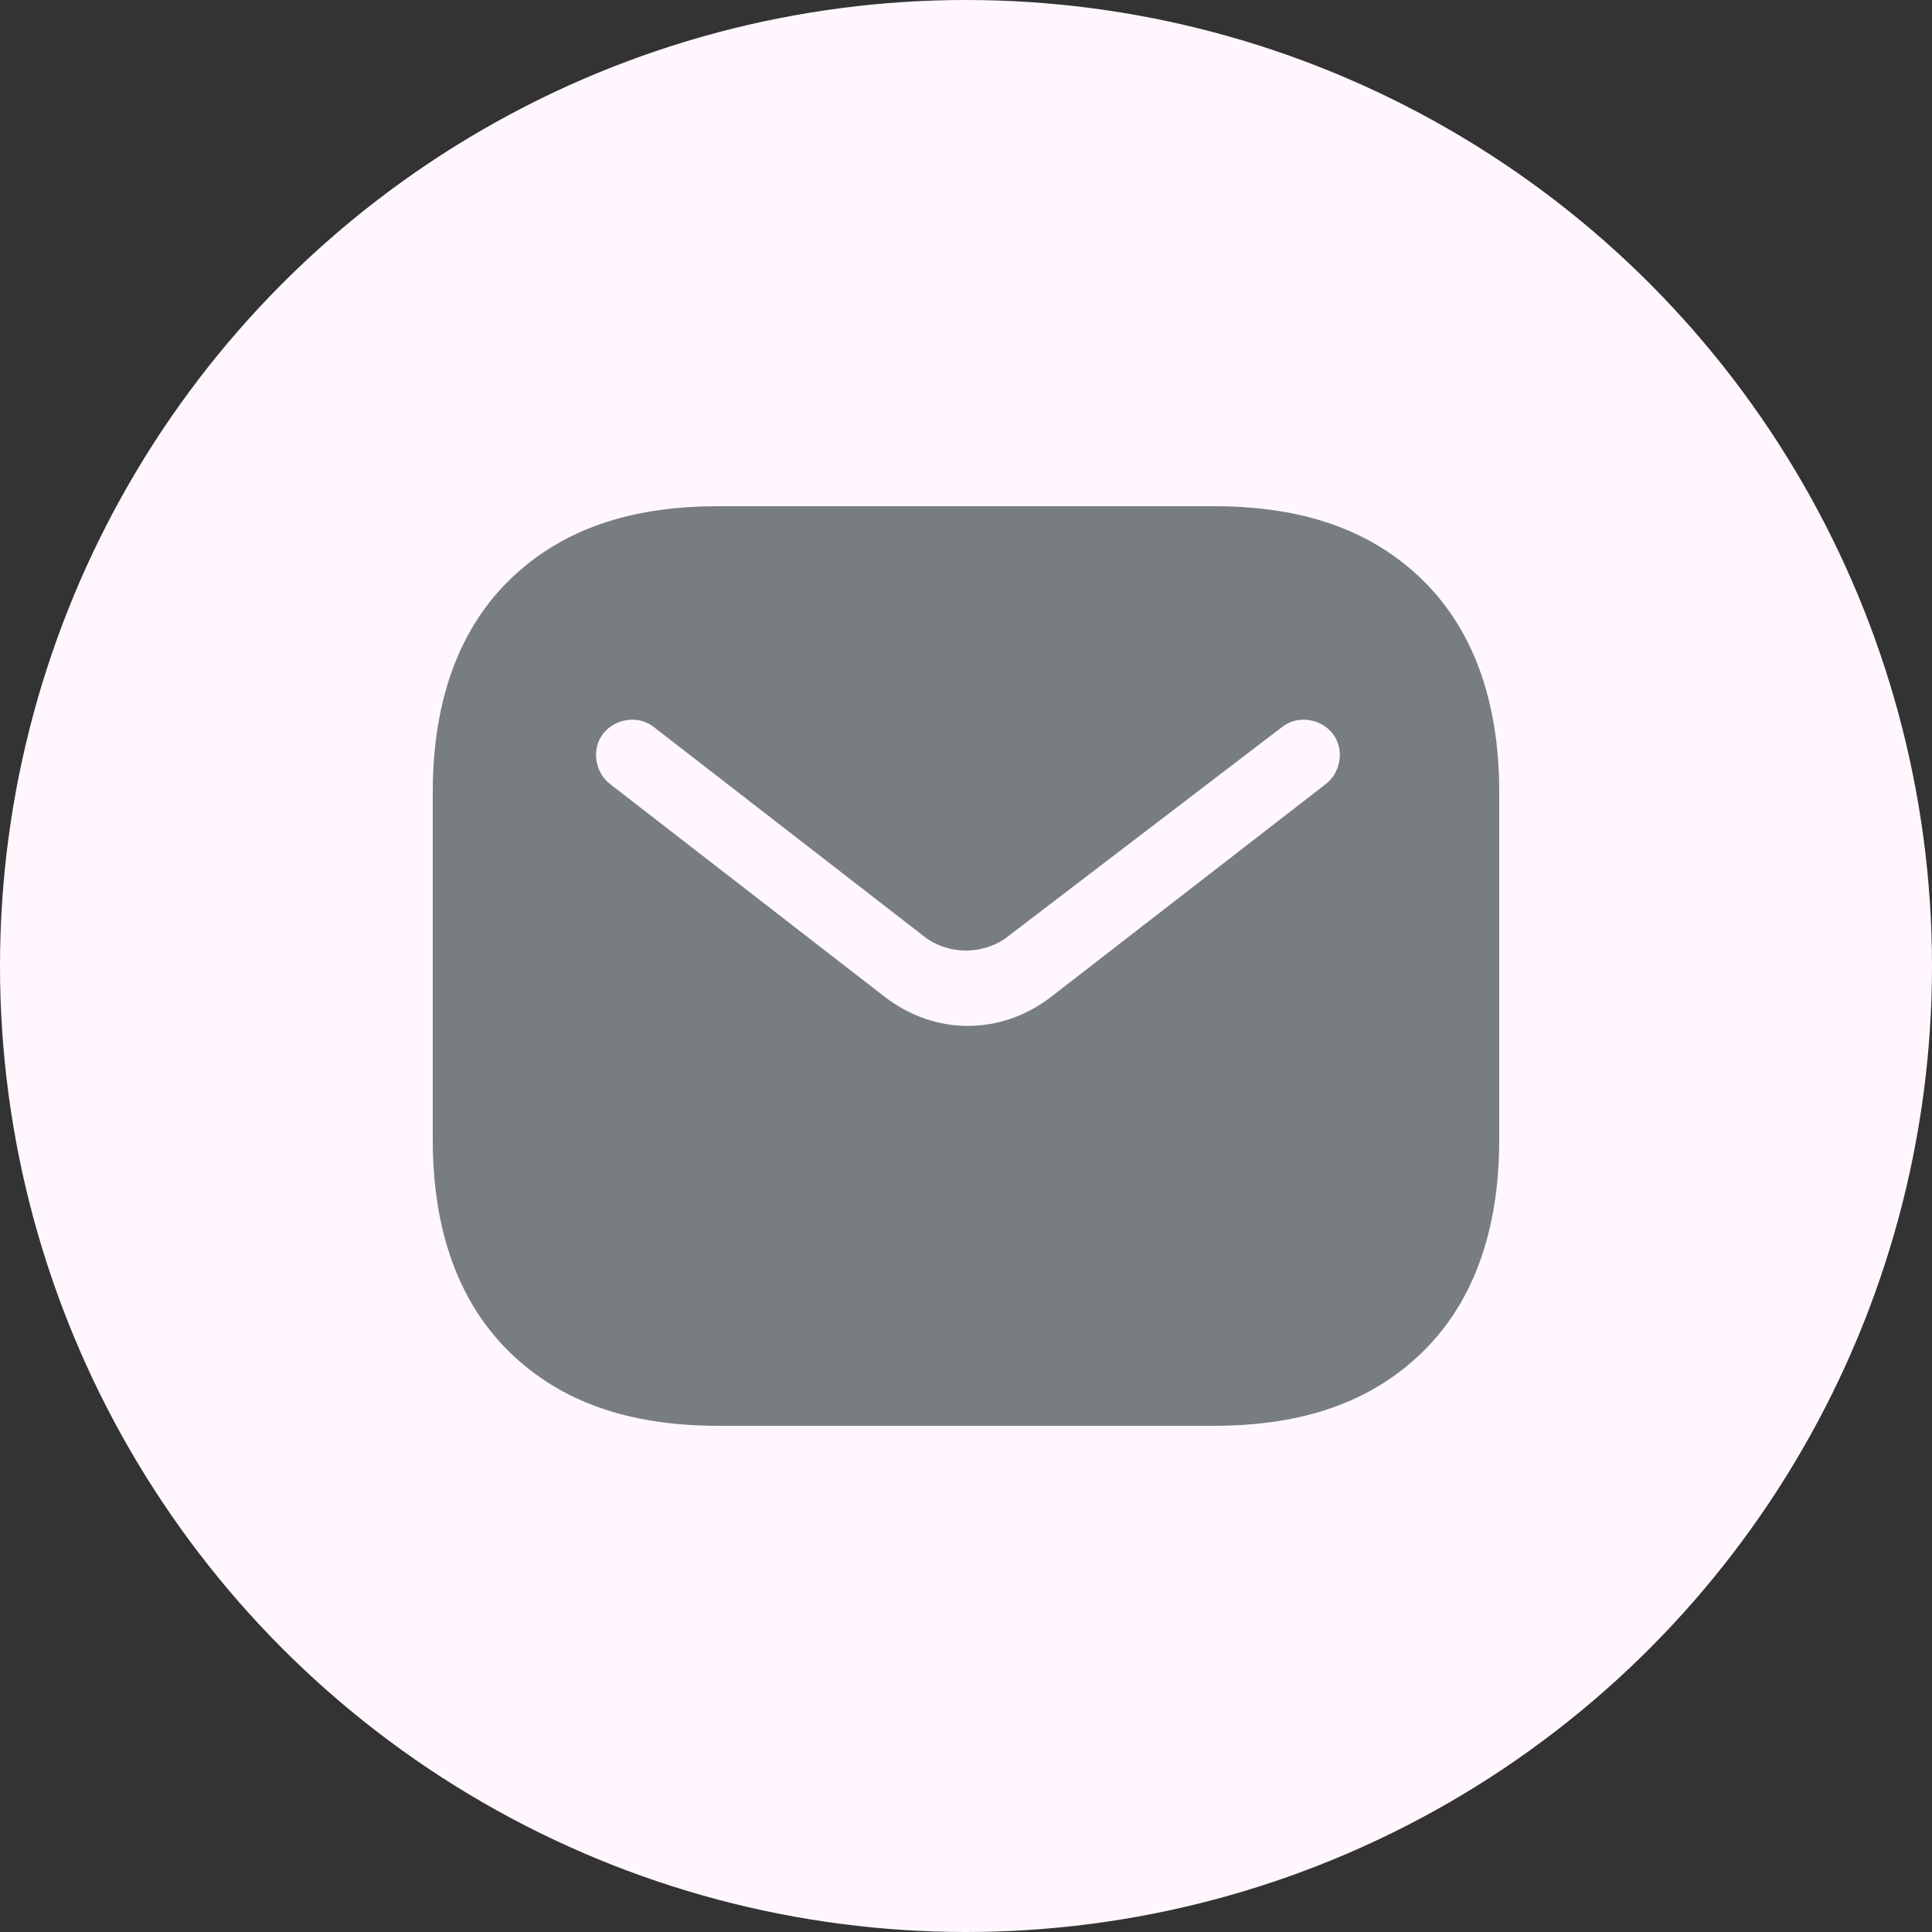 <?xml version="1.0" encoding="utf-8"?>
<!-- Generator: Adobe Illustrator 27.3.1, SVG Export Plug-In . SVG Version: 6.00 Build 0)  -->
<svg version="1.1" id="Layer_1" xmlns="http://www.w3.org/2000/svg" xmlns:xlink="http://www.w3.org/1999/xlink" x="0px" y="0px"
	 viewBox="0 0 50 50" style="enable-background:new 0 0 50 50;" xml:space="preserve">
<rect x="0" y="0" width="50" height="50" fill="#333333" stroke="none"/>
<style type="text/css">
	.st0{fill-rule:evenodd;clip-rule:evenodd;fill:#FFF7FD;}
	.st1{fill-rule:evenodd;clip-rule:evenodd;fill:#787D82;}
</style>
<circle class="st0" cx="25" cy="25" r="25"/>
<g id="style_x3D_fill">
	<g id="email">
		<path id="Subtract" class="st1" d="M18.6,13.1c-2.1,0-3.9,0.5-5.3,1.8s-2.1,3.2-2.1,5.6v9c0,2.4,0.7,4.3,2.1,5.6s3.2,1.8,5.3,1.8
			h12.8c2.1,0,3.9-0.5,5.3-1.8c1.4-1.3,2.1-3.2,2.1-5.6v-9c0-2.4-0.7-4.3-2.1-5.6c-1.4-1.3-3.2-1.8-5.3-1.8
			C31.4,13.1,18.6,13.1,18.6,13.1z M34.3,20.3c0.4-0.3,0.5-0.9,0.2-1.3s-0.9-0.5-1.3-0.2L26,24.3c-0.6,0.4-1.4,0.4-2,0l-7.1-5.5
			c-0.4-0.3-1-0.2-1.3,0.2c-0.3,0.4-0.2,1,0.2,1.3l7.1,5.5c1.3,1,3,1,4.3,0L34.3,20.3z"/>
	</g>
</g>
</svg>
